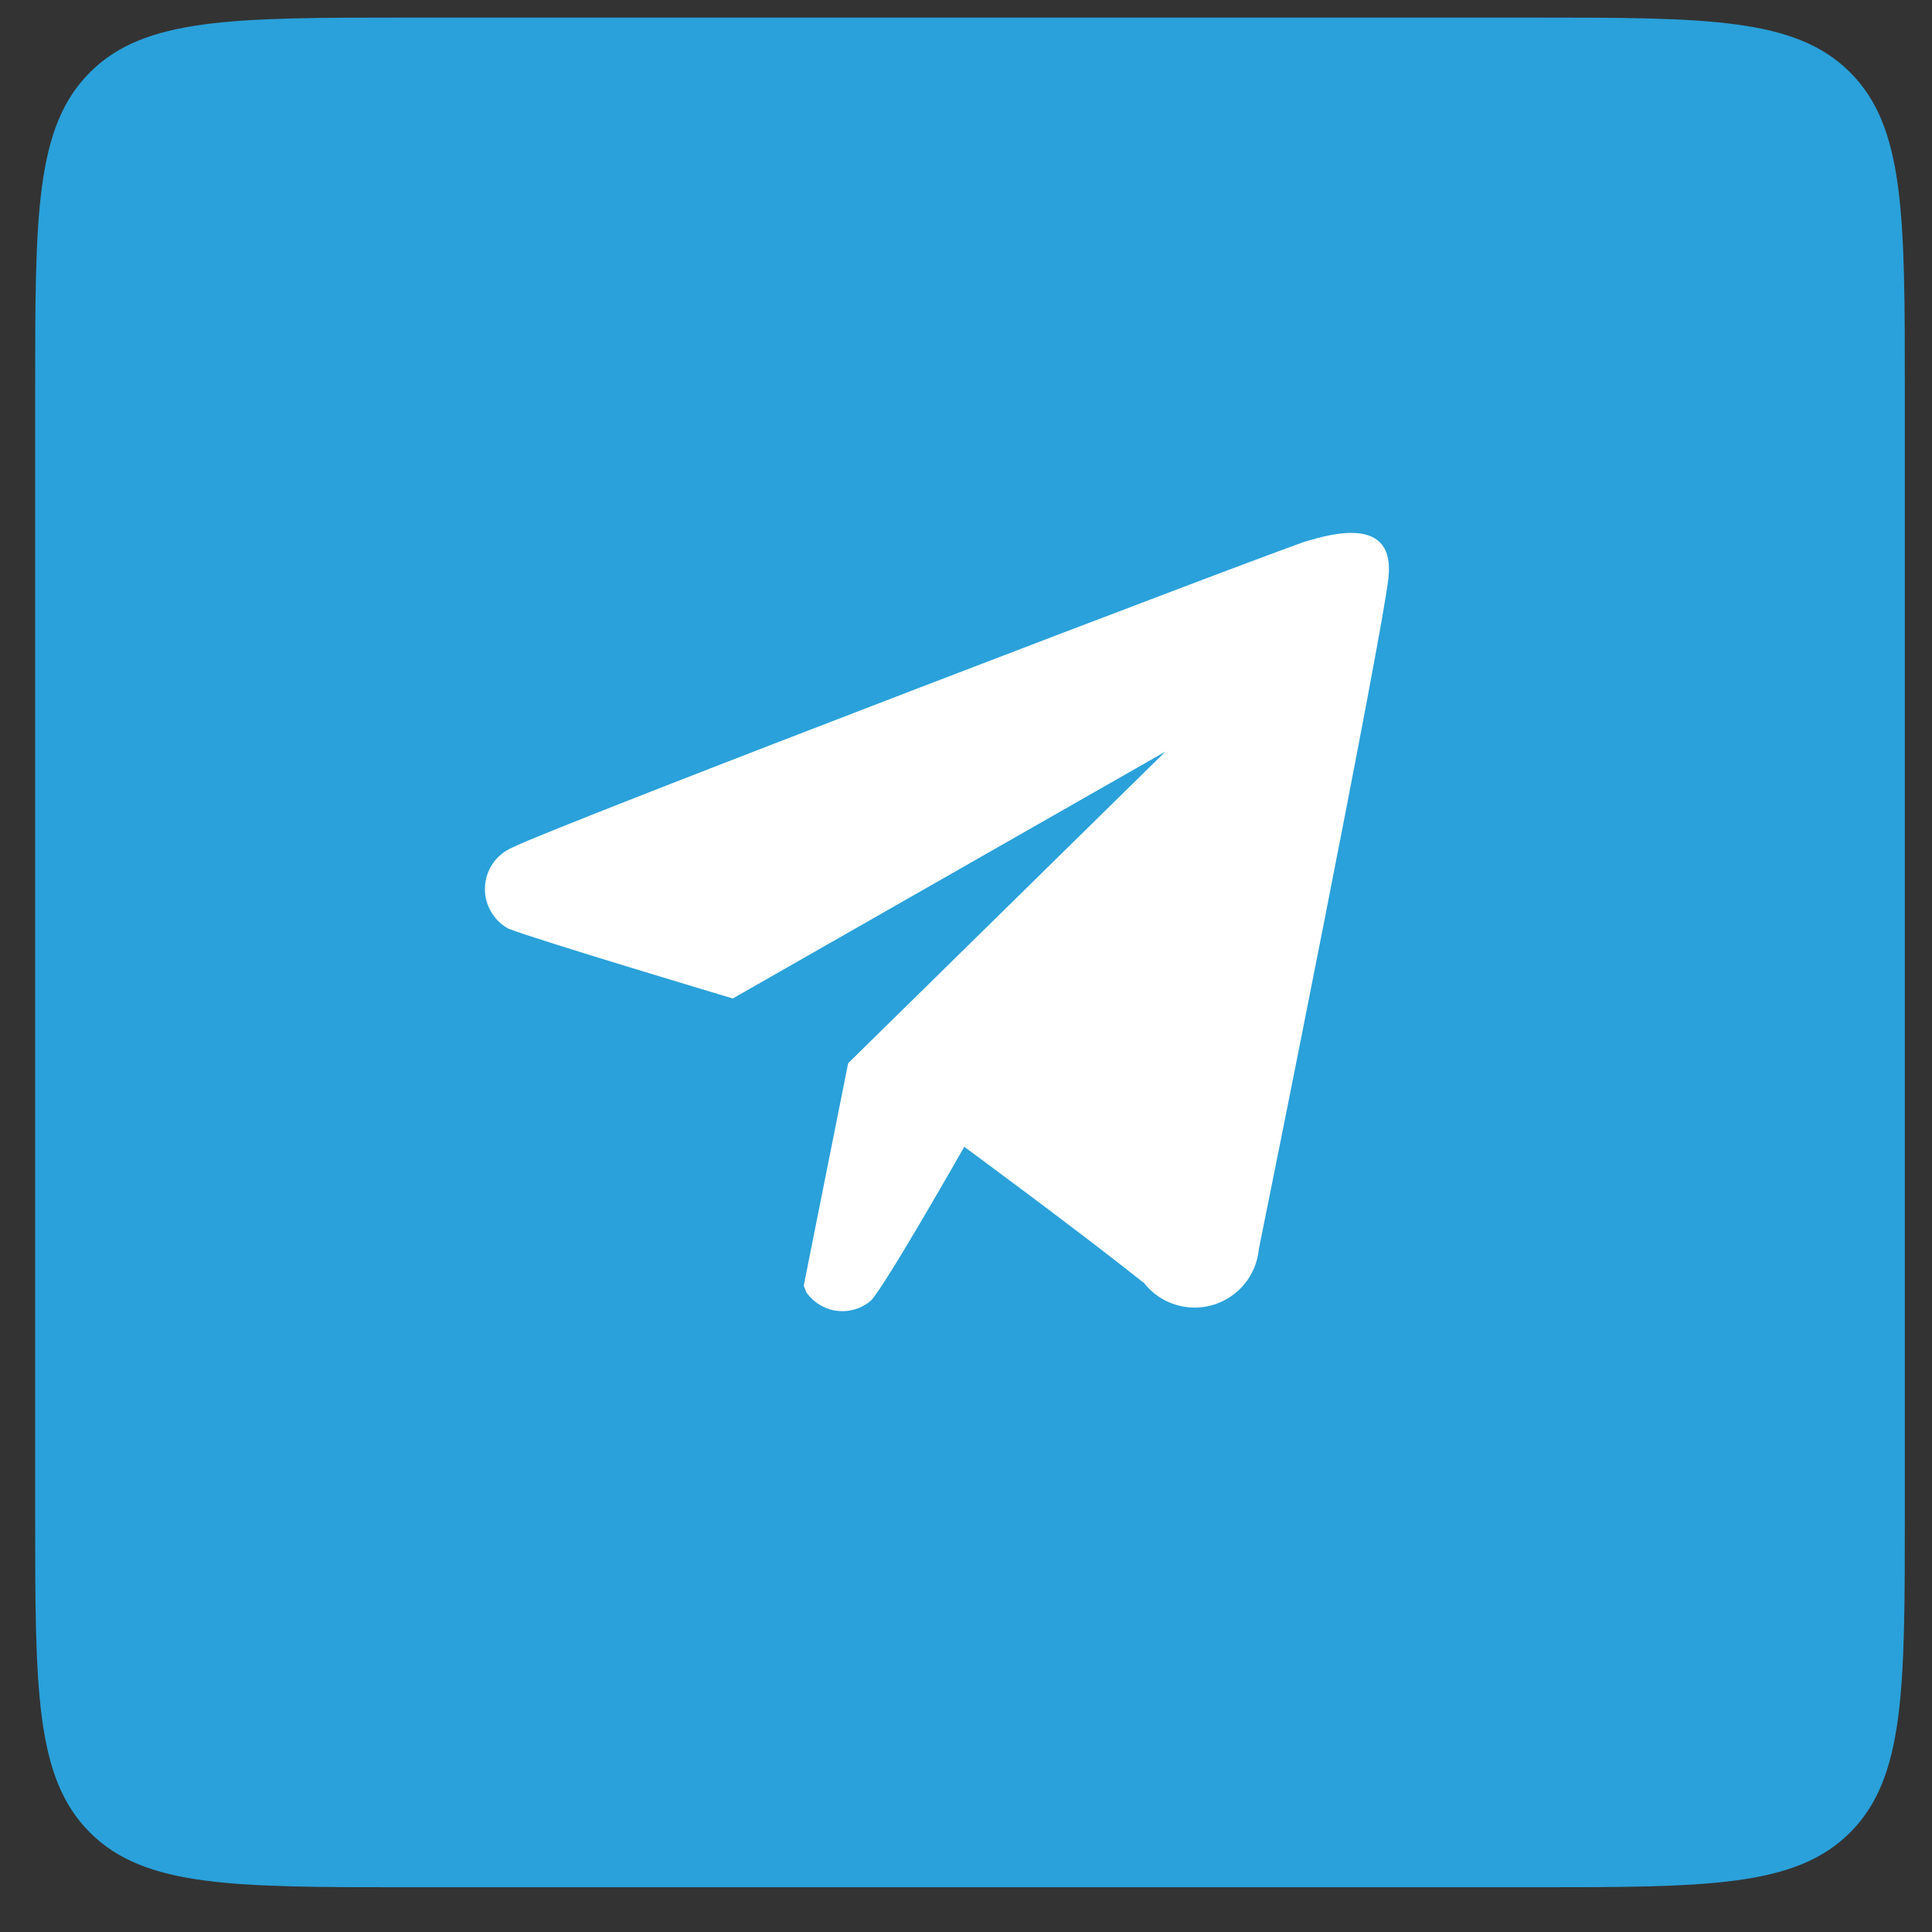 <svg width="31" height="31" viewBox="0 0 31 31" fill="none" xmlns="http://www.w3.org/2000/svg">
<rect x="0" y="0" width="31" height="31" fill="#333333" stroke="none"/>
<path d="M24.564 0.282H6.564C3.736 0.282 2.322 0.282 1.443 1.161C0.564 2.04 0.564 3.454 0.564 6.282V24.282C0.564 27.111 0.564 28.525 1.443 29.404C2.322 30.282 3.736 30.282 6.564 30.282H24.564C27.393 30.282 28.807 30.282 29.686 29.404C30.564 28.525 30.564 27.111 30.564 24.282V6.282C30.564 3.454 30.564 2.04 29.686 1.161C28.807 0.282 27.393 0.282 24.564 0.282Z" fill="#2AA1DA"/>
<path fill-rule="evenodd" clip-rule="evenodd" d="M20.199 20.041C20.18 20.247 20.1 20.443 19.969 20.602C19.838 20.762 19.662 20.879 19.464 20.938C19.265 20.997 19.054 20.995 18.857 20.933C18.66 20.871 18.486 20.751 18.358 20.588C17.23 19.692 15.472 18.401 15.472 18.401C15.472 18.401 14.199 20.642 13.972 20.872C13.896 20.935 13.809 20.982 13.715 21.01C13.62 21.037 13.521 21.045 13.424 21.032C13.326 21.019 13.233 20.986 13.149 20.934C13.065 20.883 12.993 20.815 12.937 20.734C12.925 20.699 12.912 20.665 12.896 20.631L13.609 17.06L18.699 12.06L11.758 16.021C11.758 16.021 8.623 15.084 8.158 14.901C8.038 14.835 7.939 14.737 7.872 14.617C7.806 14.498 7.774 14.362 7.782 14.225C7.789 14.089 7.835 13.957 7.915 13.845C7.994 13.734 8.104 13.647 8.23 13.595C8.892 13.258 20.572 8.797 20.965 8.683C21.358 8.568 22.392 8.269 22.278 9.275C22.165 10.282 20.313 19.489 20.199 20.041Z" fill="white"/>
</svg>
